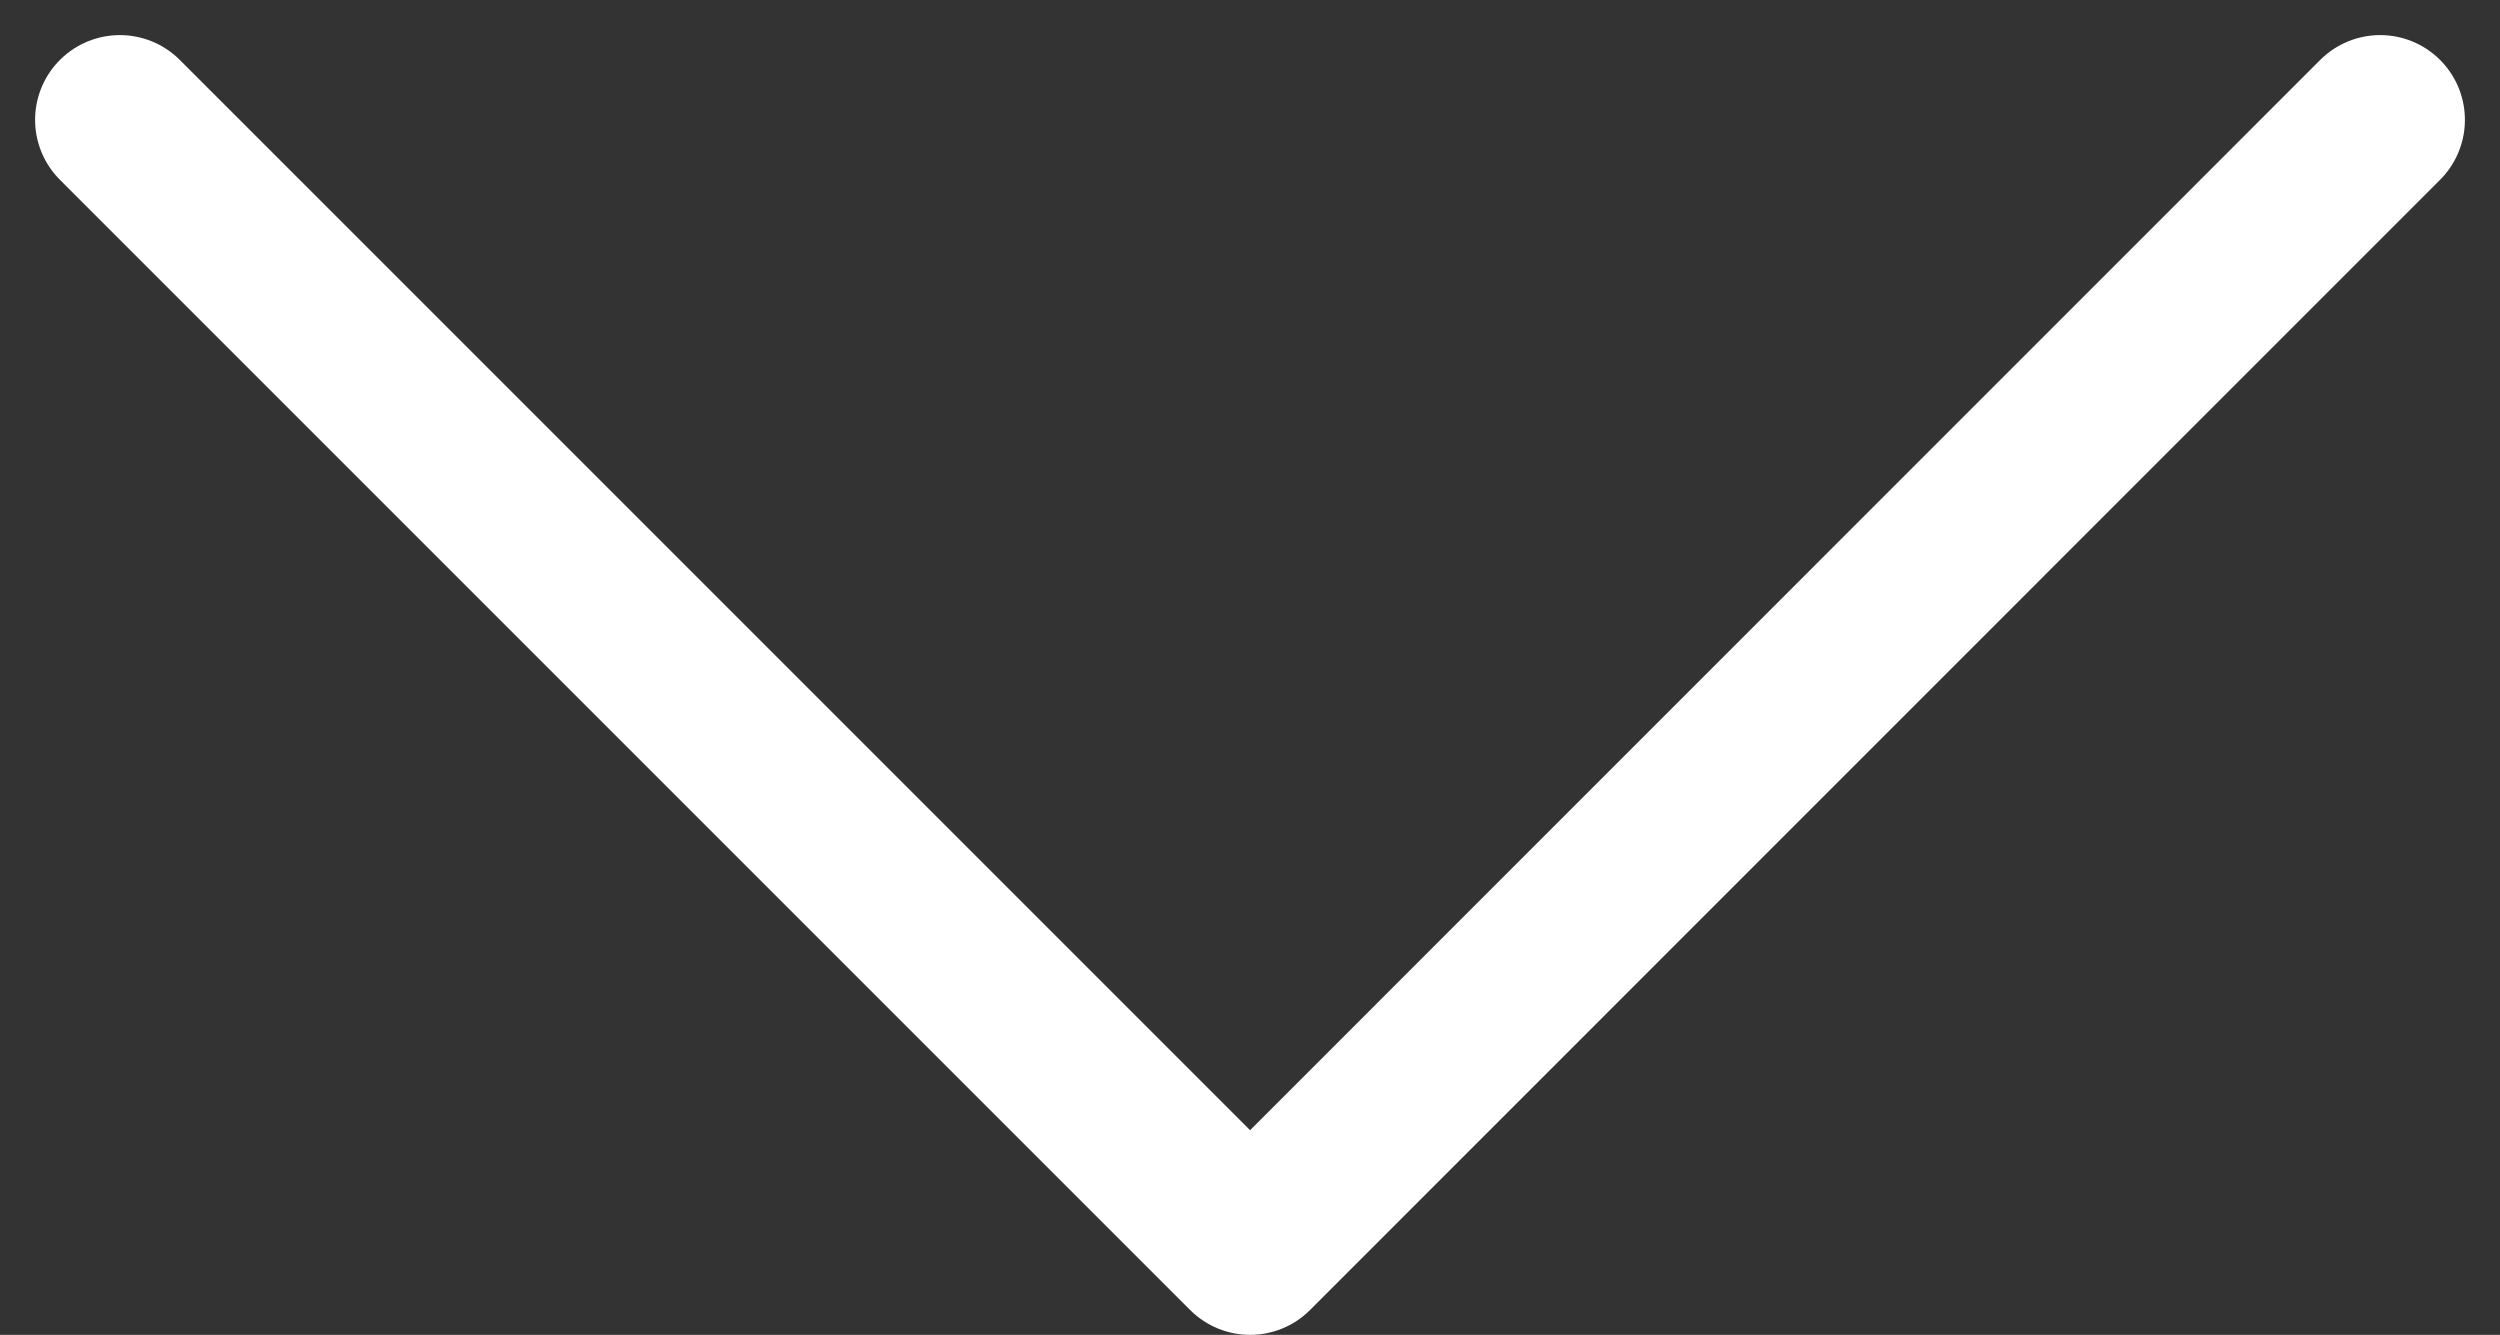 <svg xmlns="http://www.w3.org/2000/svg" width="14.747" height="7.874" viewBox="0 0 14.747 7.874">
  <rect x="0" y="0" width="14.747" height="7.874" fill="#333333" stroke="none"/>
  <path id="パス_31" data-name="パス 31" d="M1033.333,10045.795l6.667,6.666-6.667,6.667" transform="translate(10059.835 -1032.626) rotate(90)" fill="none" stroke="#fff" stroke-linecap="round" stroke-linejoin="round" stroke-width="1"/>
</svg>
